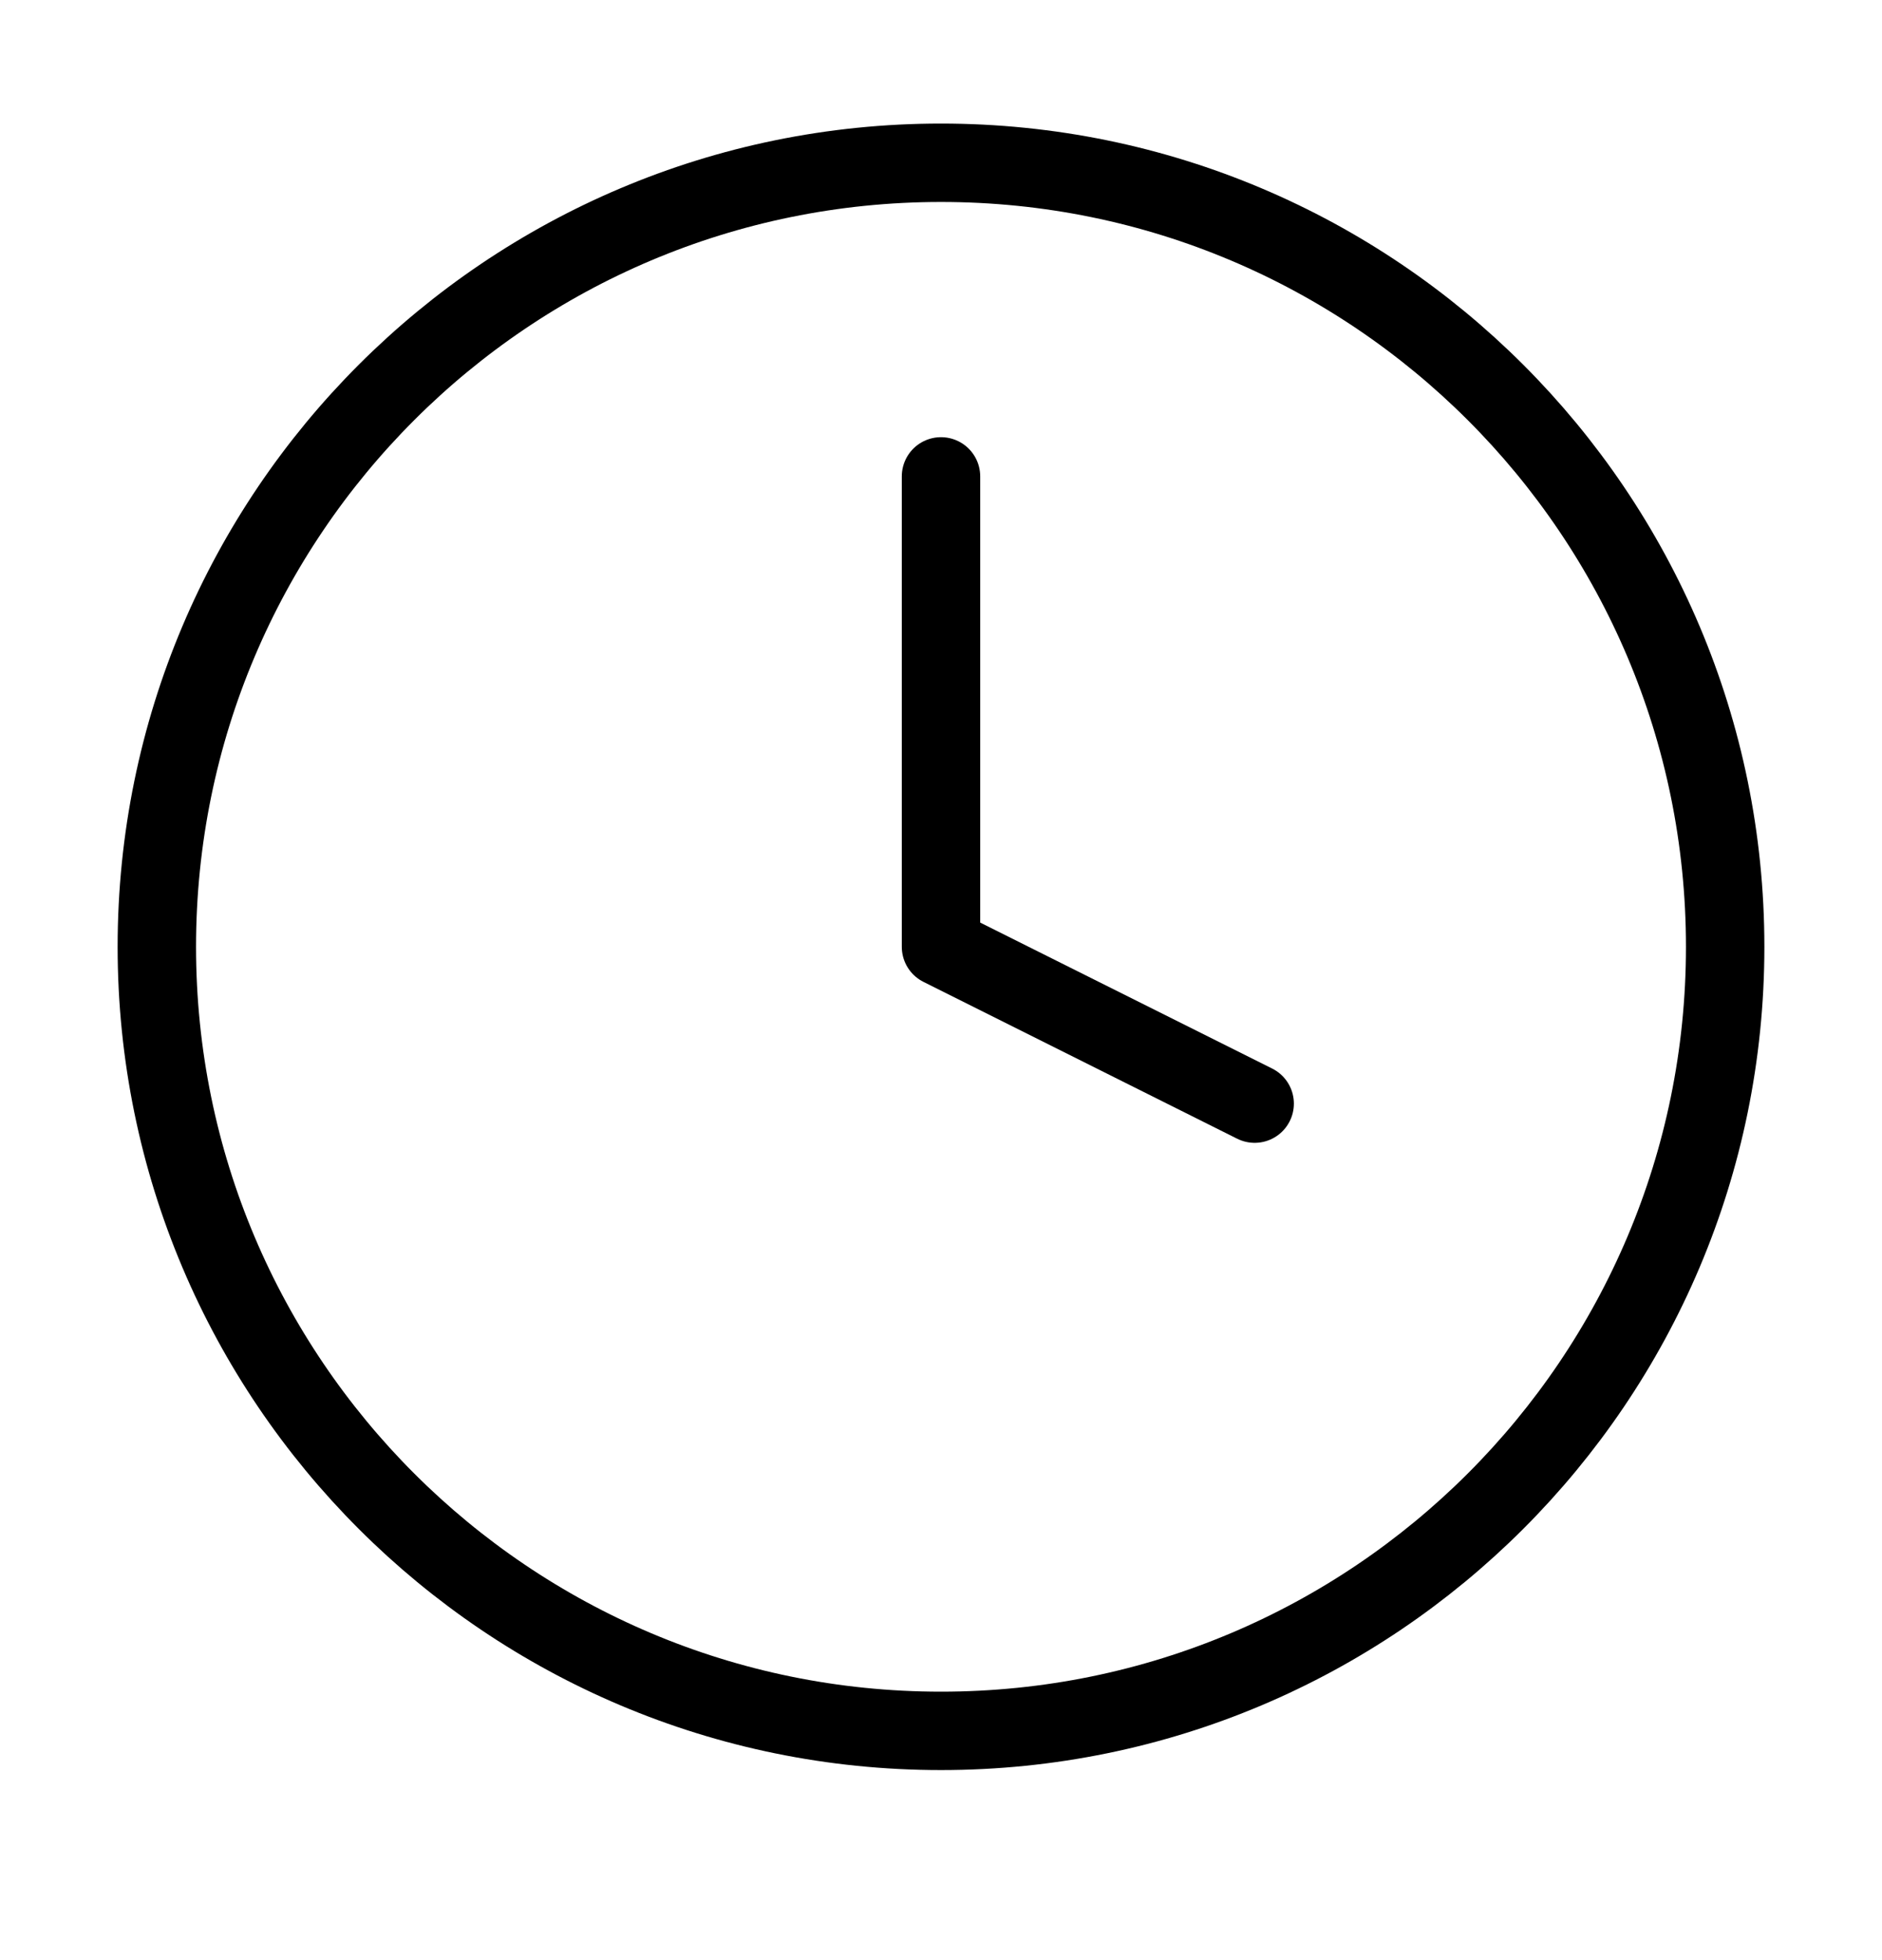 <svg width="24" height="25" viewBox="0 0 24 25" fill="none" xmlns="http://www.w3.org/2000/svg">
<path d="M12 22.076C17.523 22.076 22 17.599 22 12.076C22 6.553 17.523 2.076 12 2.076C6.477 2.076 2 6.553 2 12.076C2 17.599 6.477 22.076 12 22.076Z" stroke="black" stroke-linecap="round" stroke-linejoin="round"/>
<path d="M12 6.076V12.076L16 14.076" stroke="black" stroke-linecap="round" stroke-linejoin="round"/>
</svg>
